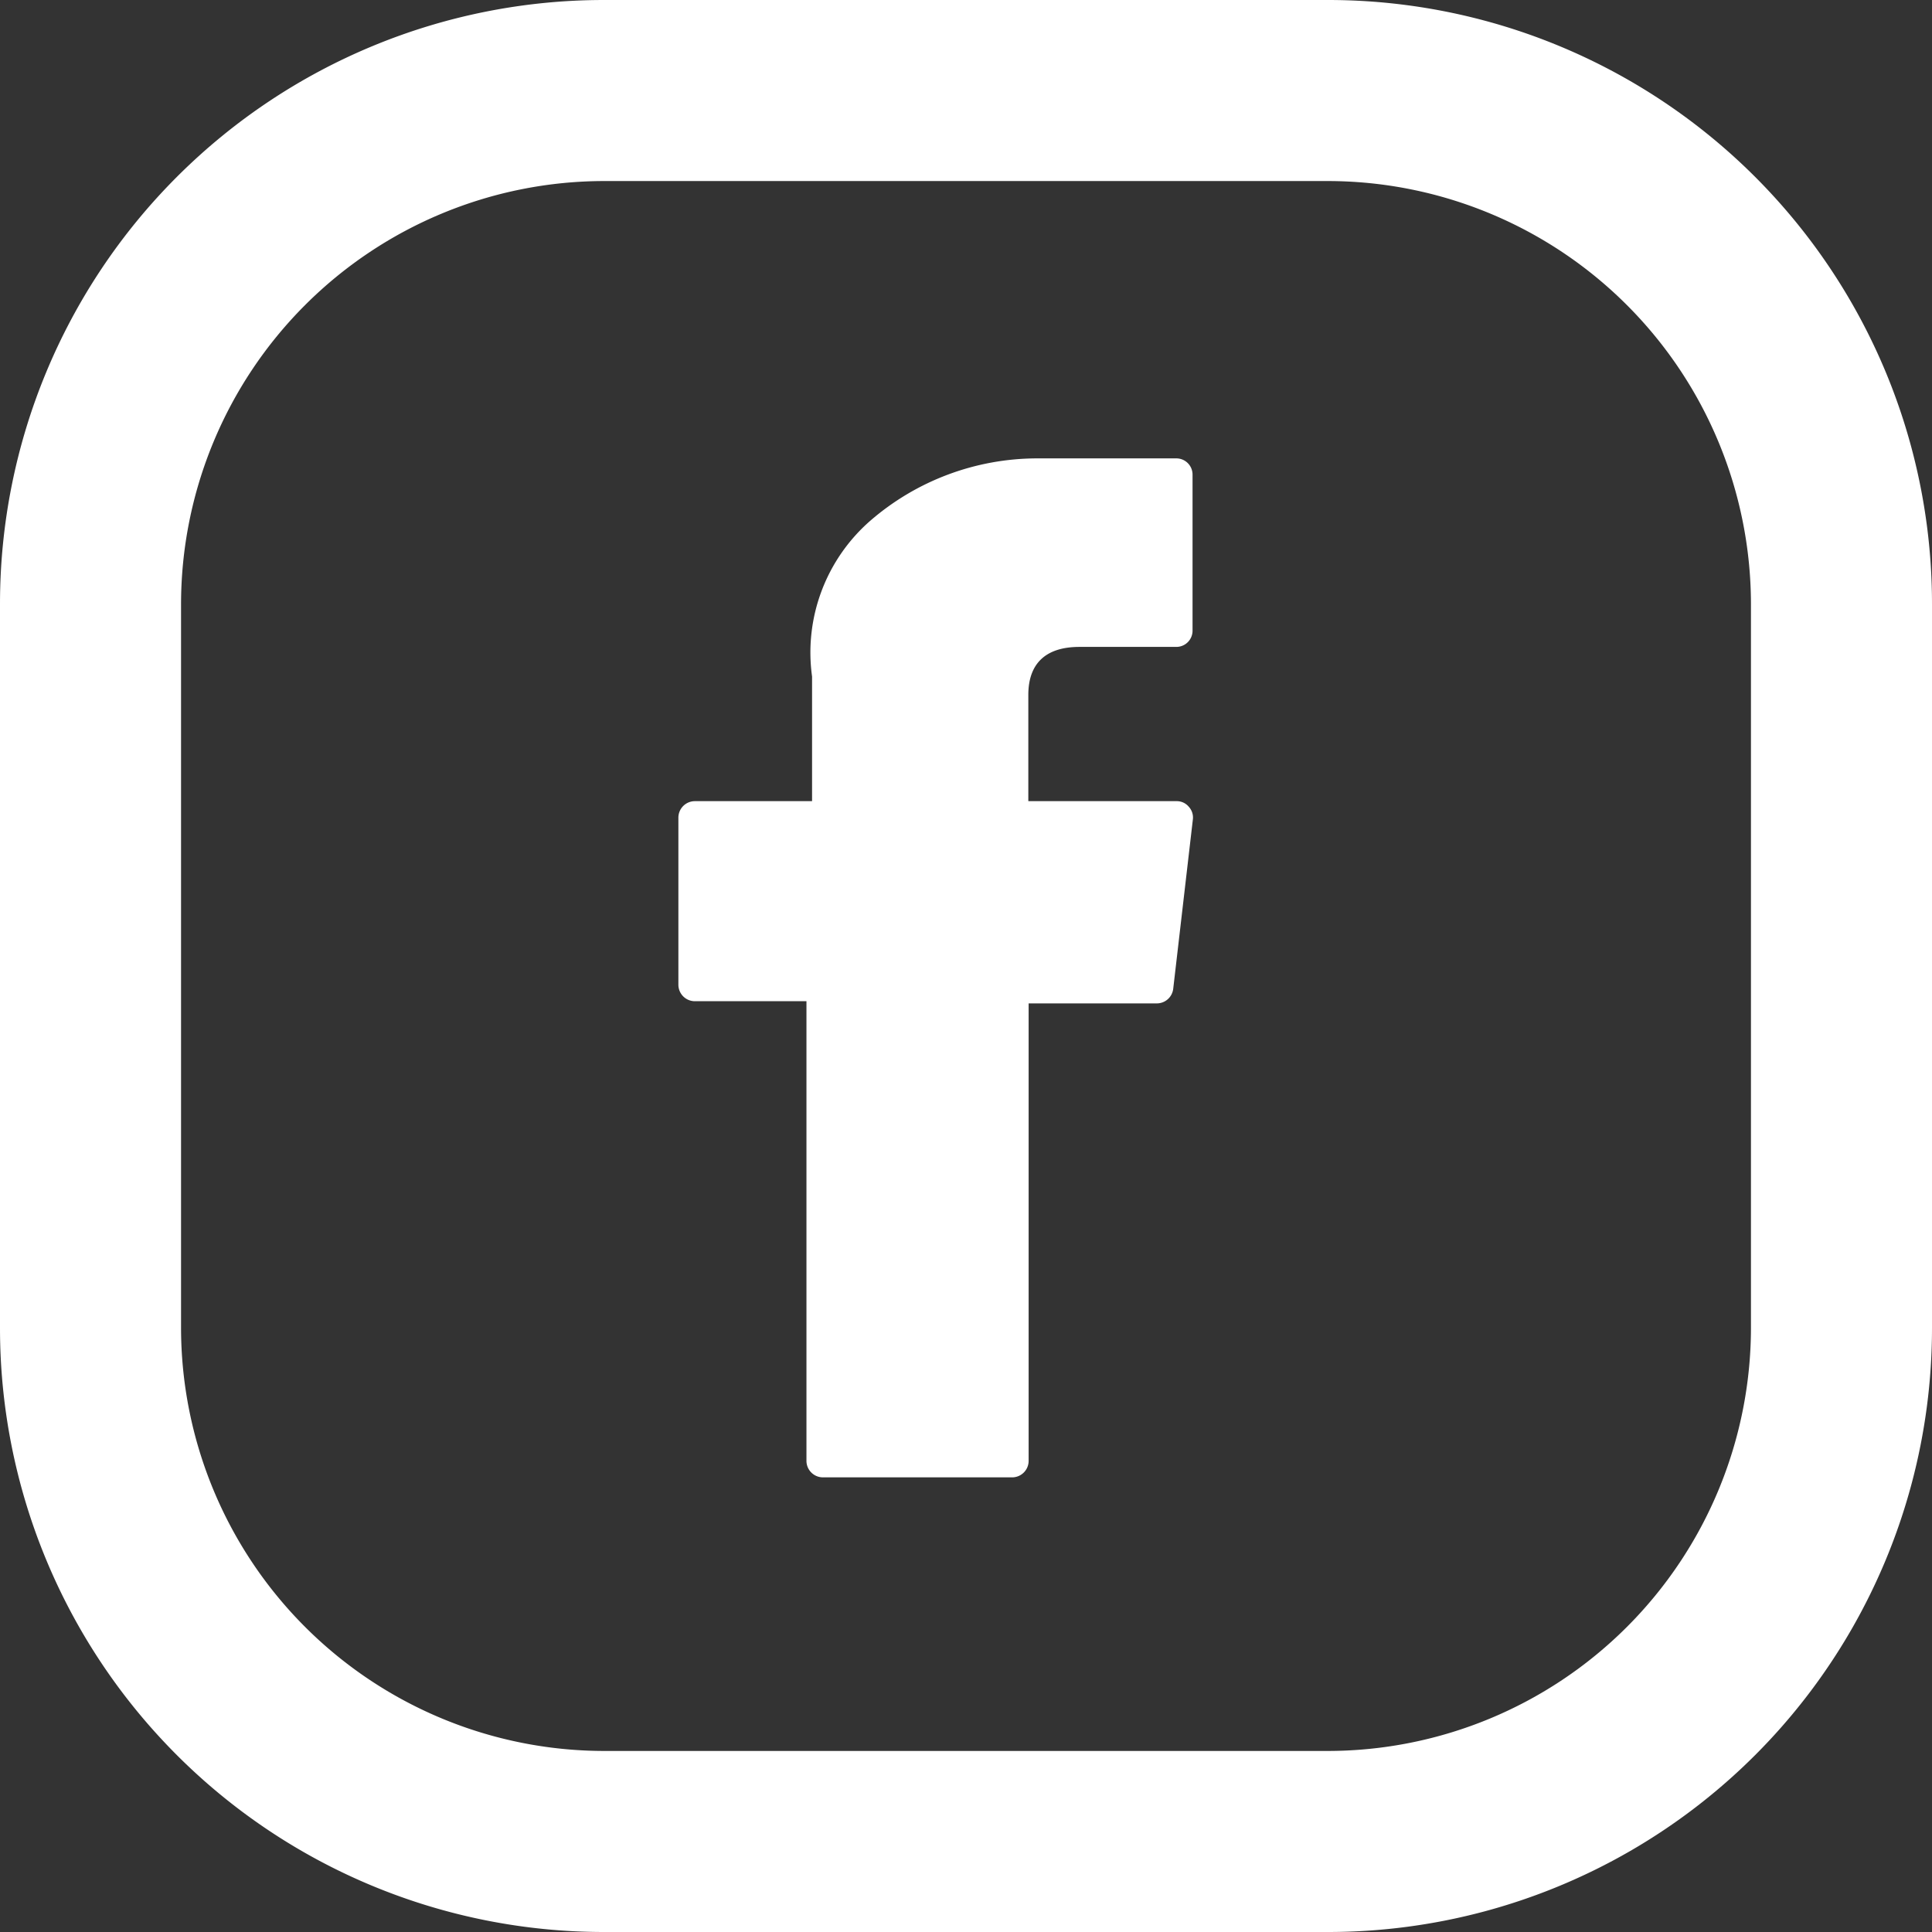 <svg xmlns="http://www.w3.org/2000/svg" viewBox="0 0 62 62"><rect x="0" y="0" width="62" height="62" fill="#333333" stroke="none"/><defs><style>.cls-1{fill:#fff}</style></defs><title>Ativo 1</title><g id="Camada_2" data-name="Camada 2"><g id="Camada_1-2" data-name="Camada 1"><path class="cls-1" d="M22.3 32.13h3.58v14.75a.53.53 0 0 0 .53.53h6.07a.53.53 0 0 0 .53-.53V32.2h4.12a.53.53 0 0 0 .52-.47l.63-5.43a.51.51 0 0 0-.13-.41.5.5 0 0 0-.39-.18H33V22.3c0-1 .55-1.54 1.64-1.54h3.11a.52.52 0 0 0 .52-.53v-5a.52.52 0 0 0-.52-.52h-4.47a8.19 8.19 0 0 0-5.35 2 5.61 5.61 0 0 0-1.87 5v4H22.3a.53.53 0 0 0-.53.53v5.36a.53.53 0 0 0 .53.53z"/><path class="cls-1" d="M42.62 0H19.38A19.38 19.38 0 0 0 0 19.38v23.24A19.38 19.38 0 0 0 19.38 62h23.24A19.38 19.38 0 0 0 62 42.62V19.38A19.38 19.38 0 0 0 42.62 0zm13.57 42.62a13.59 13.59 0 0 1-13.57 13.57H19.38A13.59 13.59 0 0 1 5.81 42.62V19.38A13.59 13.59 0 0 1 19.38 5.81h23.24a13.59 13.59 0 0 1 13.57 13.57z"/></g></g></svg>